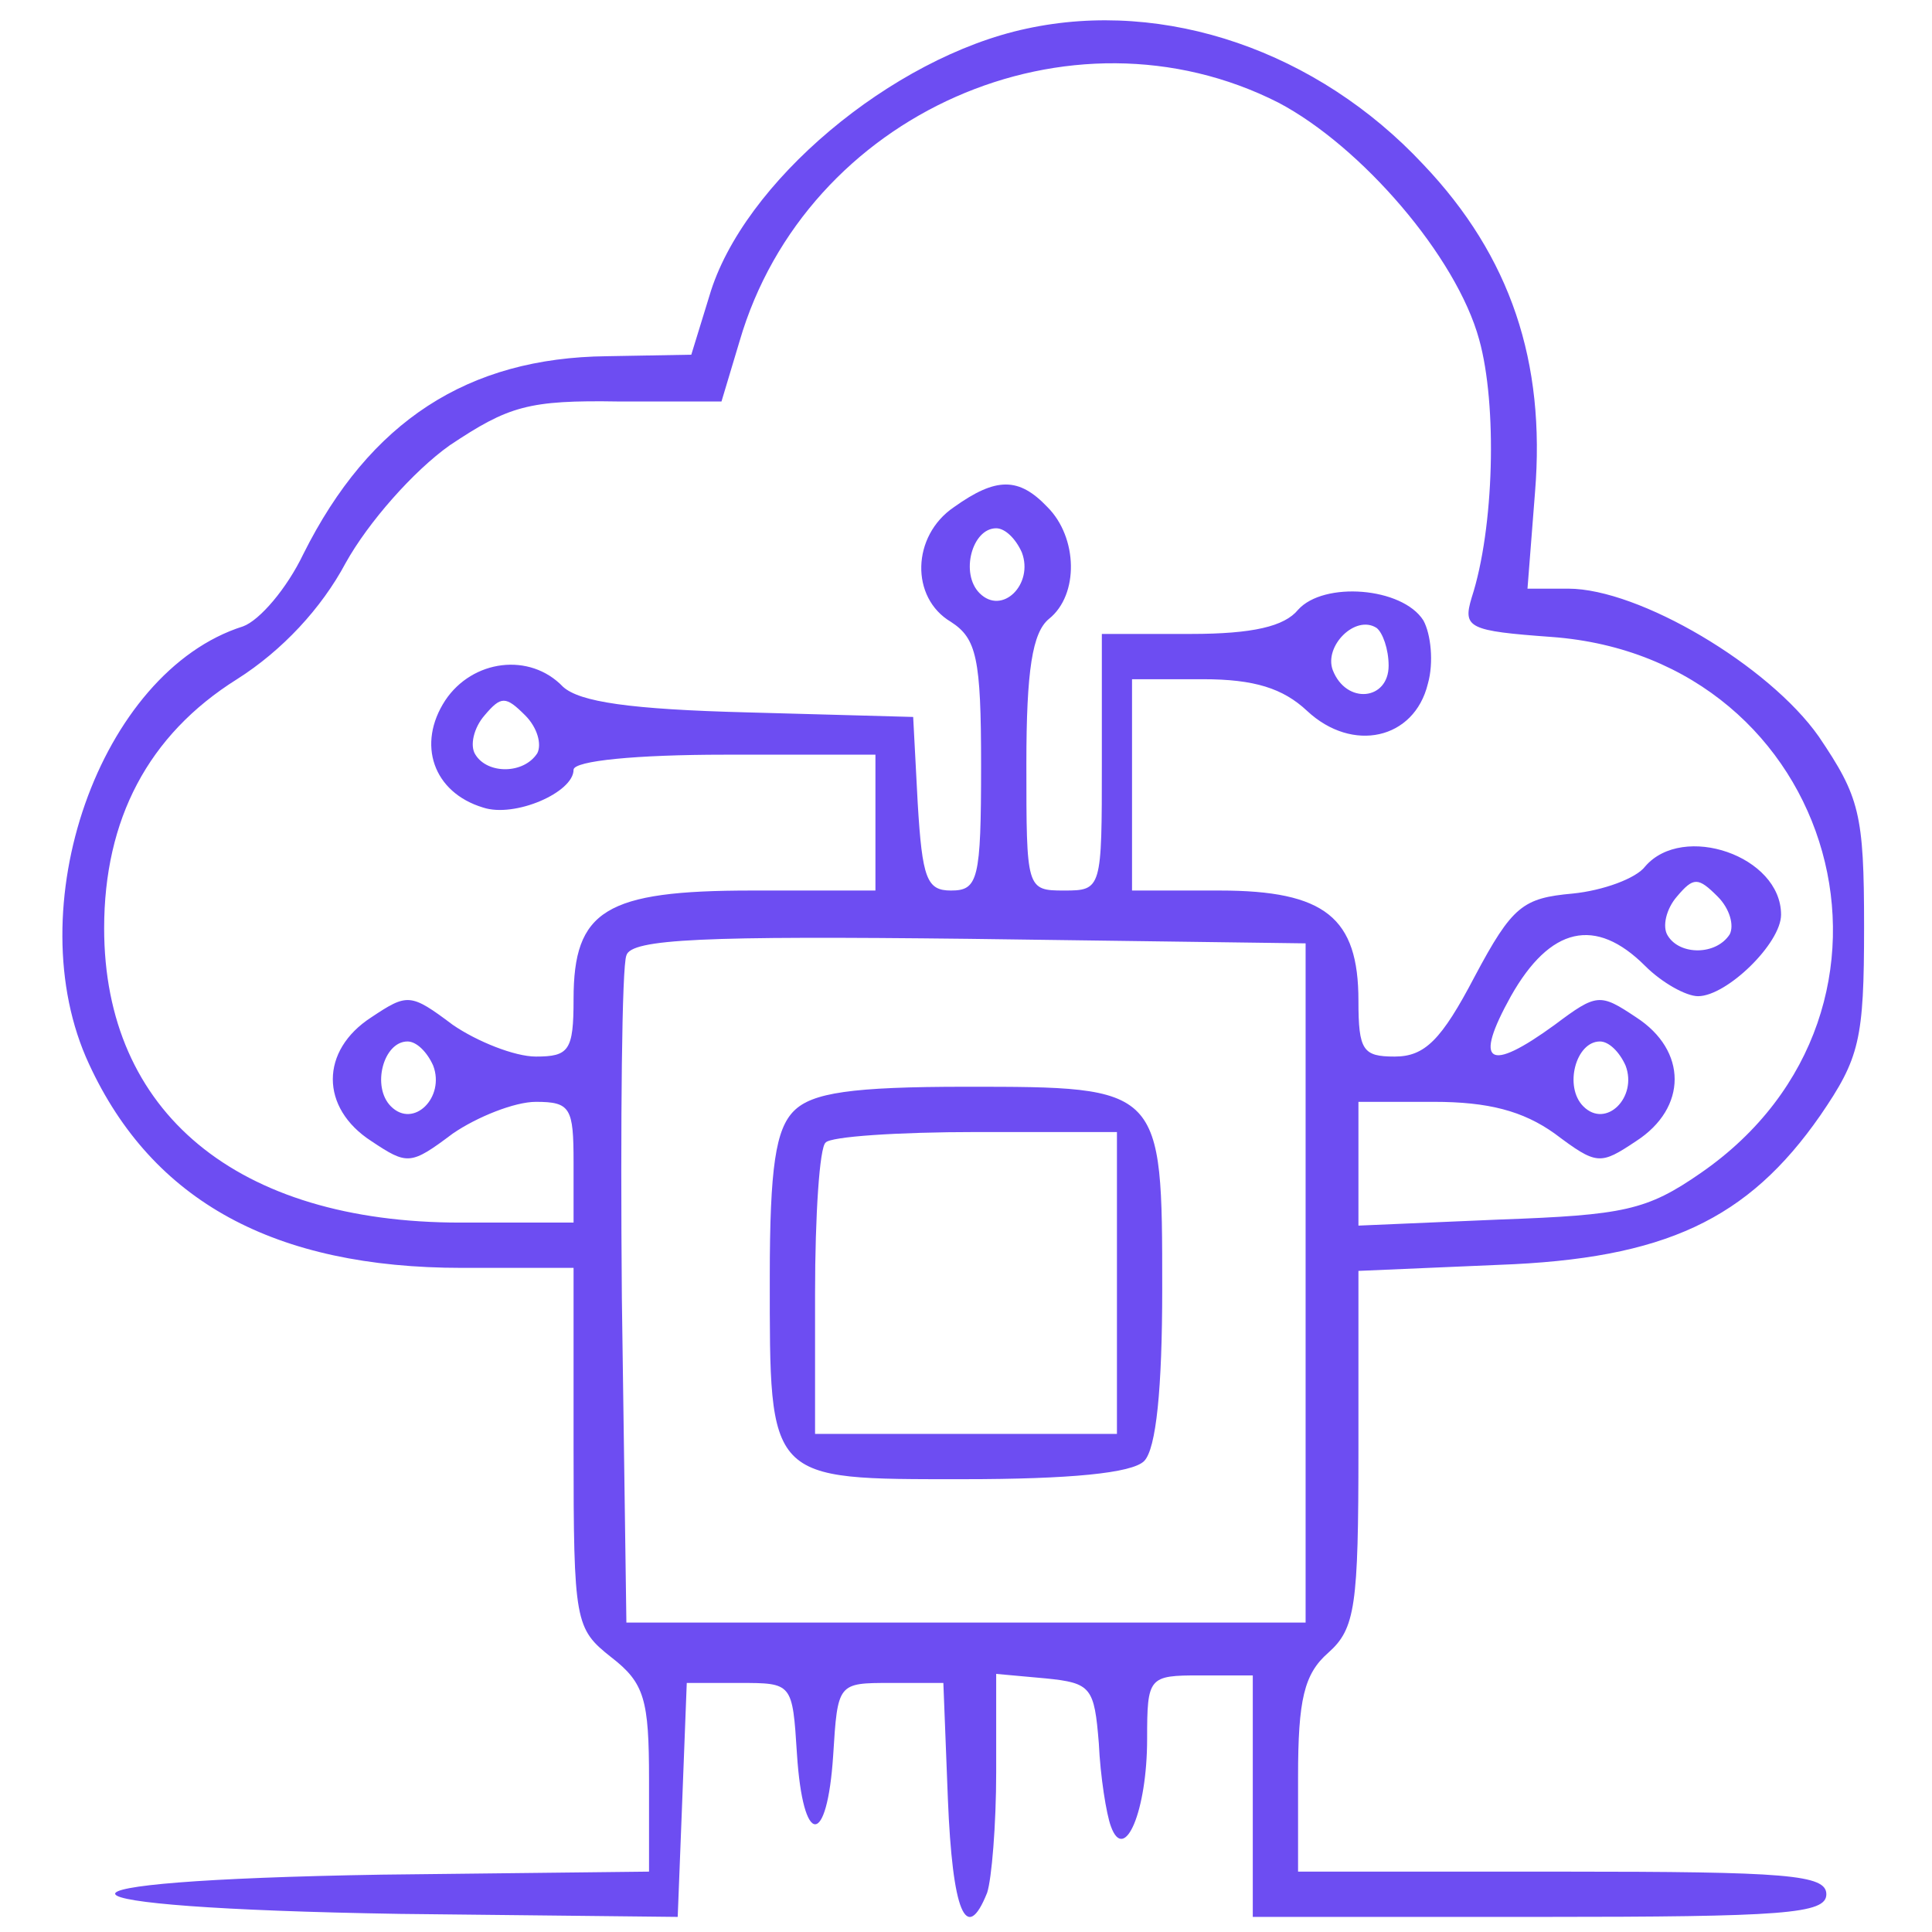 <?xml version="1.0" standalone="no"?>
<!DOCTYPE svg PUBLIC "-//W3C//DTD SVG 20010904//EN"
 "http://www.w3.org/TR/2001/REC-SVG-20010904/DTD/svg10.dtd">
<svg version="1.0" xmlns="http://www.w3.org/2000/svg"
 width="128pt" height="128pt" viewBox="0 0 128 128"
 preserveAspectRatio="xMidYMid meet">

<g transform="translate(0,128) scale(0.1,-0.1)"
fill="#6d4df2" stroke="none">
<path d="M680 1261 c-89 -19 -188 -102 -210 -177 l-12 -39 -56 -1 c-92 -1
-157 -43 -201 -131 -11 -23 -29 -44 -40 -48 -95 -30 -150 -187 -102 -290 42
-91 123 -135 247 -135 l74 0 0 -119 c0 -116 1 -120 25 -139 22 -17 25 -28 25
-81 l0 -61 -177 -2 c-242 -4 -233 -22 12 -26 l184 -2 3 77 3 78 35 0 c35 0 35
0 38 -47 4 -62 20 -62 24 -1 3 48 3 48 38 48 l35 0 3 -77 c3 -74 12 -97 26
-62 3 9 6 45 6 80 l0 65 33 -3 c30 -3 32 -6 35 -43 1 -22 5 -47 8 -55 9 -25
24 10 24 58 0 41 1 42 35 42 l35 0 0 -80 0 -80 190 0 c162 0 190 2 190 15 0
13 -26 15 -175 15 l-175 0 0 63 c0 51 4 68 20 82 18 16 20 31 20 135 l0 118
93 4 c110 4 165 30 213 99 26 38 29 50 29 125 0 75 -3 86 -30 126 -33 47 -119
98 -166 98 l-27 0 5 64 c7 86 -16 156 -74 217 -70 75 -171 110 -263 90z m167
-49 c55 -29 118 -102 133 -157 12 -43 10 -125 -5 -171 -6 -20 -2 -22 53 -26
190 -14 255 -247 99 -355 -36 -25 -51 -28 -134 -31 l-93 -4 0 41 0 41 50 0
c36 0 59 -6 80 -21 28 -21 30 -21 54 -5 34 22 34 60 0 82 -24 16 -26 16 -54
-5 -44 -32 -54 -26 -29 19 26 46 56 53 89 20 11 -11 27 -20 35 -20 19 0 55 35
55 54 0 39 -65 61 -90 32 -6 -8 -28 -16 -48 -18 -33 -3 -40 -8 -65 -55 -22
-42 -33 -53 -53 -53 -21 0 -24 4 -24 37 0 55 -22 73 -92 73 l-58 0 0 70 0 70
47 0 c34 0 53 -6 69 -21 30 -28 71 -19 80 18 4 14 2 33 -3 42 -14 22 -66 26
-83 7 -9 -11 -30 -16 -71 -16 l-59 0 0 -85 c0 -84 0 -85 -25 -85 -25 0 -25 1
-25 84 0 62 4 87 15 96 20 16 19 54 -1 74 -19 20 -34 20 -62 0 -28 -19 -29
-60 -2 -76 17 -11 20 -24 20 -95 0 -76 -2 -83 -20 -83 -16 0 -19 8 -22 58 l-3
57 -109 3 c-79 2 -112 7 -123 17 -22 23 -60 18 -78 -9 -19 -29 -8 -61 25 -71
21 -7 60 10 60 25 0 6 42 10 100 10 l100 0 0 -45 0 -45 -82 0 c-97 0 -118 -13
-118 -72 0 -34 -3 -38 -25 -38 -14 0 -39 10 -55 21 -28 21 -30 21 -54 5 -34
-22 -34 -60 0 -82 24 -16 26 -16 54 5 16 11 41 21 55 21 23 0 25 -4 25 -40 l0
-40 -75 0 c-148 0 -236 73 -236 195 0 72 29 128 88 165 30 19 56 47 72 77 15
27 45 61 69 78 39 26 52 30 112 29 l68 0 12 40 c44 151 219 228 357 158z
m-170 -298 c8 -21 -13 -42 -28 -27 -13 13 -5 43 11 43 6 0 13 -7 17 -16z m243
-75 c0 -23 -28 -26 -37 -3 -6 16 15 37 29 28 4 -3 8 -14 8 -25z m-564 -58 c-9
-14 -33 -14 -41 -1 -4 6 -1 18 6 26 11 13 14 13 27 0 8 -8 11 -19 8 -25z m790
-120 c-9 -14 -33 -14 -41 -1 -4 6 -1 18 6 26 11 13 14 13 27 0 8 -8 11 -19 8
-25z m-281 -231 l0 -225 -225 0 -225 0 -3 215 c-1 118 0 220 3 227 3 11 52 13
227 11 l223 -3 0 -225z m-578 144 c8 -21 -13 -42 -28 -27 -13 13 -5 43 11 43
6 0 13 -7 17 -16z m790 0 c8 -21 -13 -42 -28 -27 -13 13 -5 43 11 43 6 0 13
-7 17 -16z"/>
<path d="M526 544 c-12 -12 -16 -37 -16 -110 0 -136 -2 -134 128 -134 71 0
112 4 120 12 8 8 12 48 12 114 0 134 0 134 -130 134 -76 0 -102 -4 -114 -16z
m214 -114 l0 -100 -100 0 -100 0 0 93 c0 52 3 97 7 100 3 4 48 7 100 7 l93 0
0 -100z"/>
</g>
</svg>
